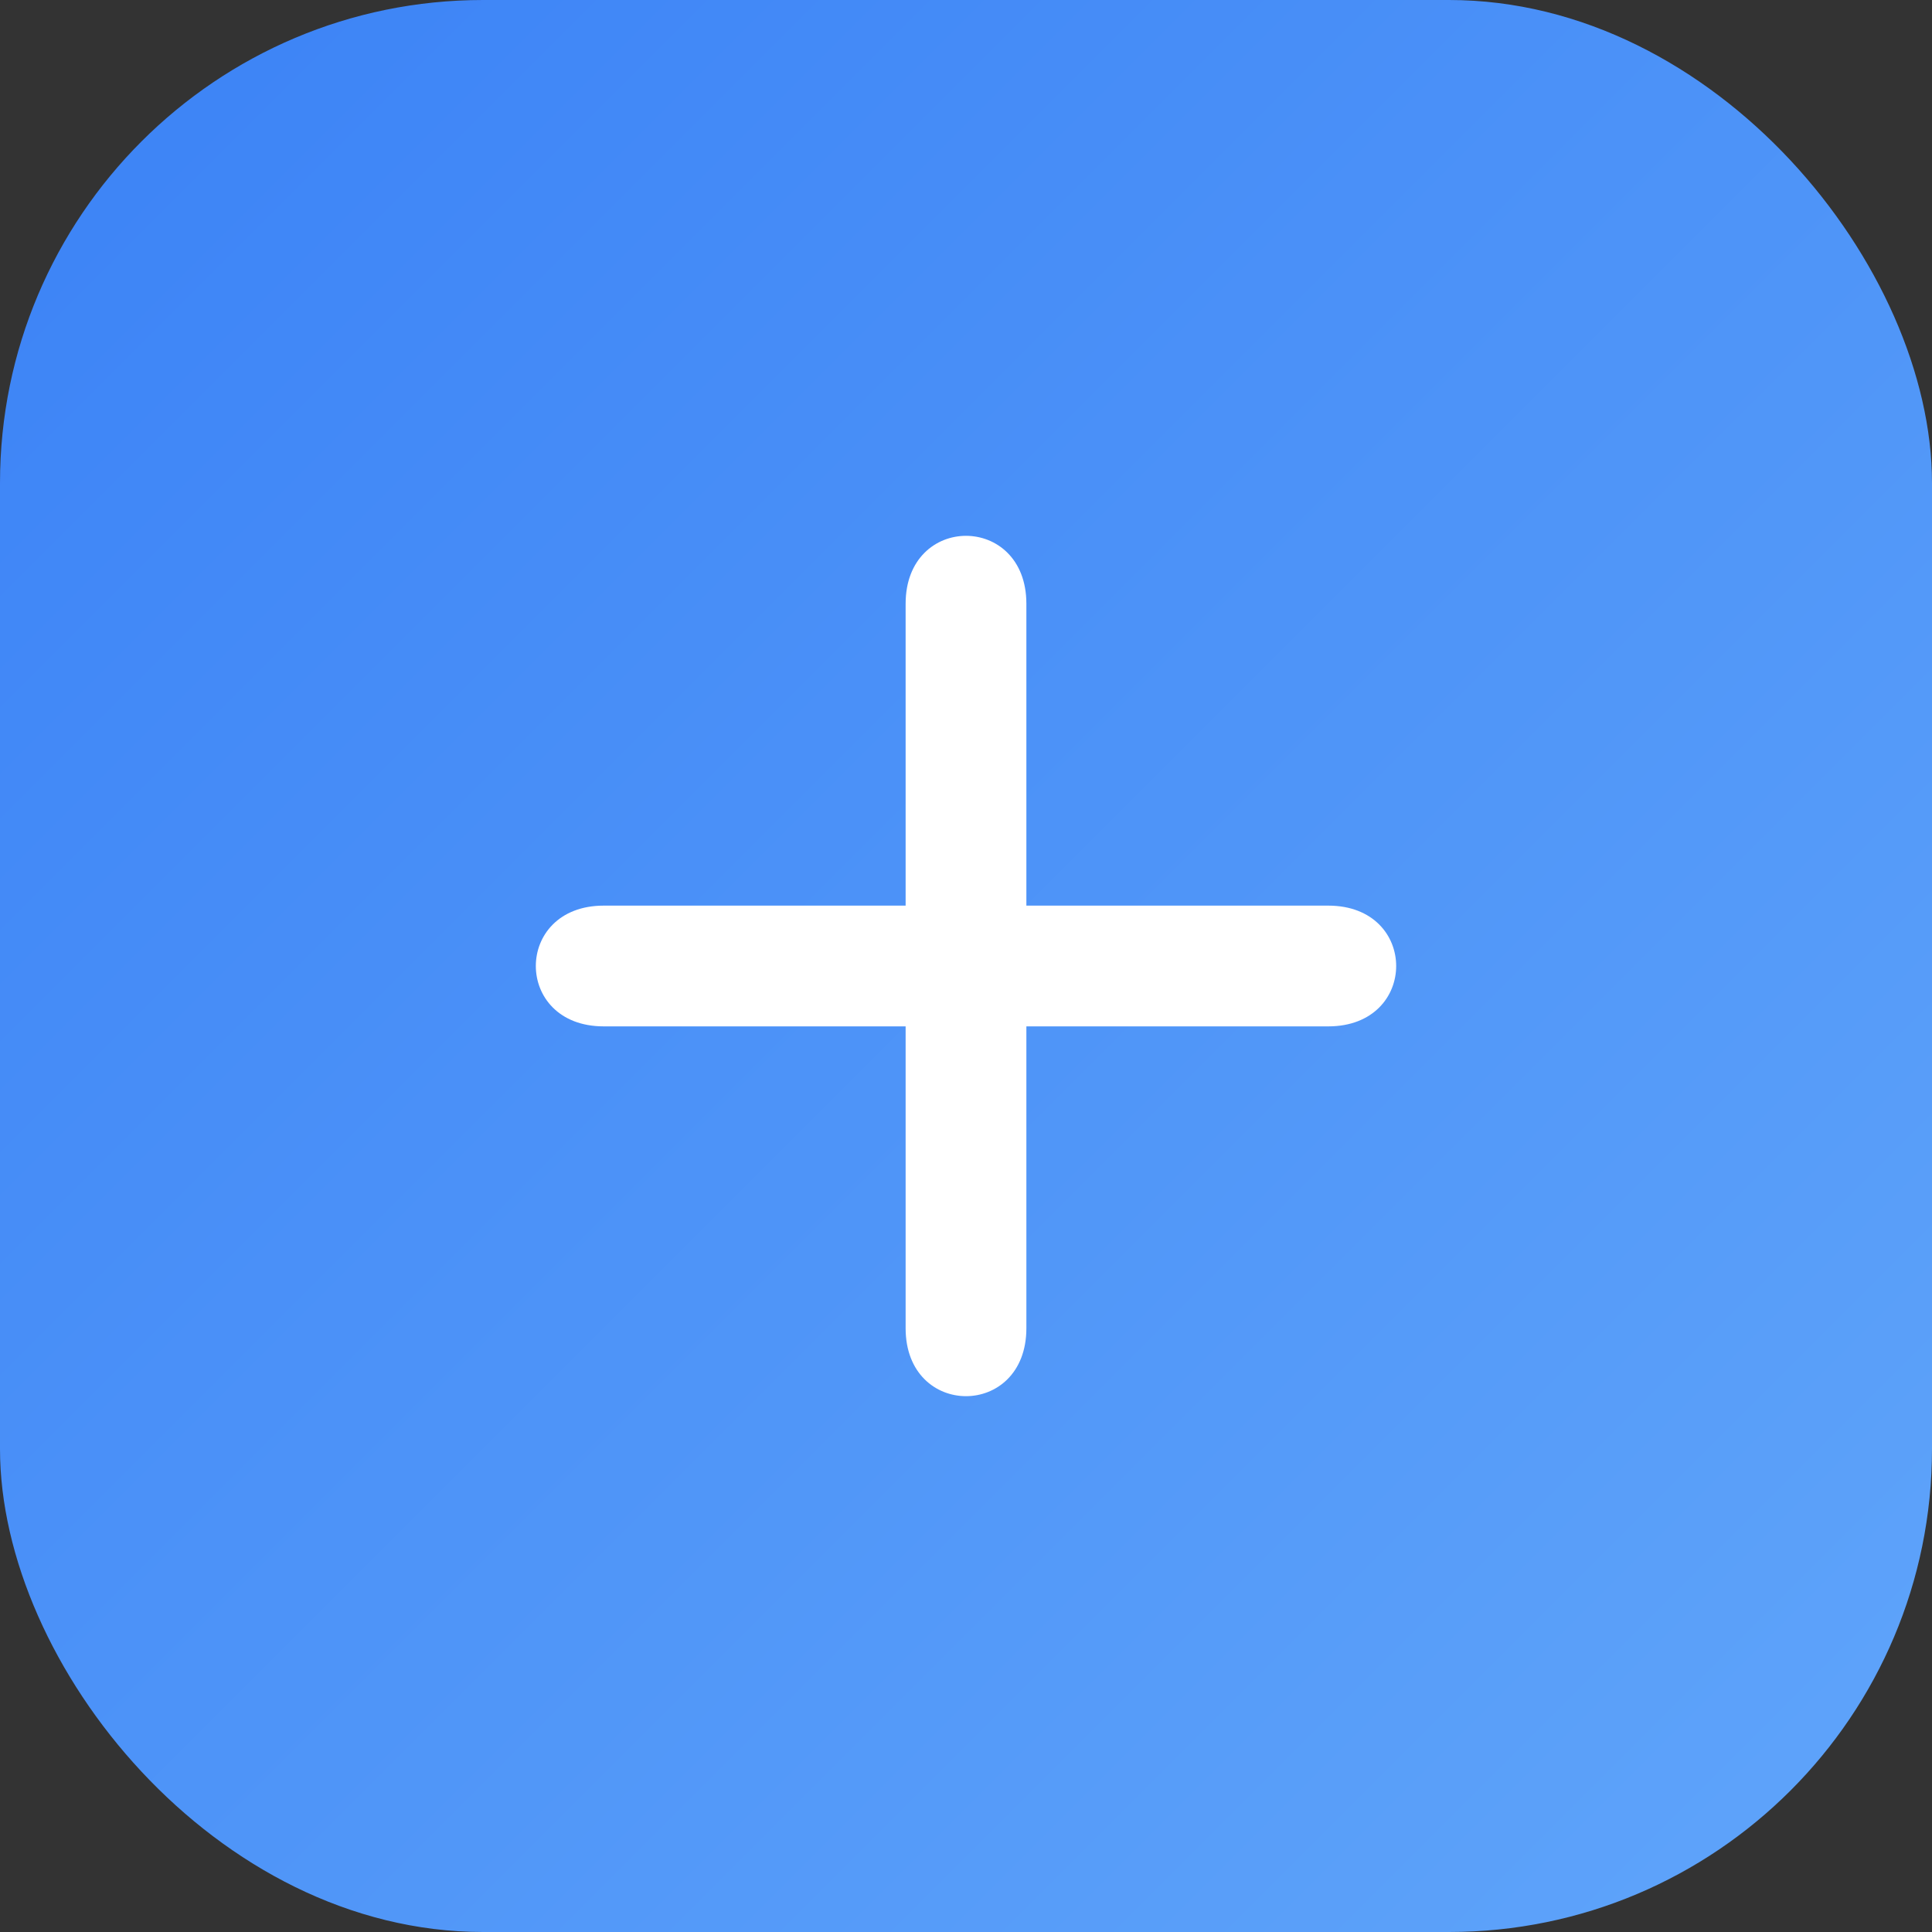 <svg width="64" height="64" viewBox="0 0 64 64" xmlns="http://www.w3.org/2000/svg"><rect x="0" y="0" width="64" height="64" fill="#333333" stroke="none"/><defs><linearGradient id="favGrad" x1="0%" y1="0%" x2="100%" y2="100%"><stop offset="0%" style="stop-color:#3b82f6"/><stop offset="100%" style="stop-color:#60a5fa"/></linearGradient></defs><rect width="64" height="64" rx="16" fill="url(#favGrad)"/><path d="M20 30 L30 30 L30 20 C30 17 34 17 34 20 L34 30 L44 30 C47 30 47 34 44 34 L34 34 L34 44 C34 47 30 47 30 44 L30 34 L20 34 C17 34 17 30 20 30 Z" fill="#fff"/></svg>